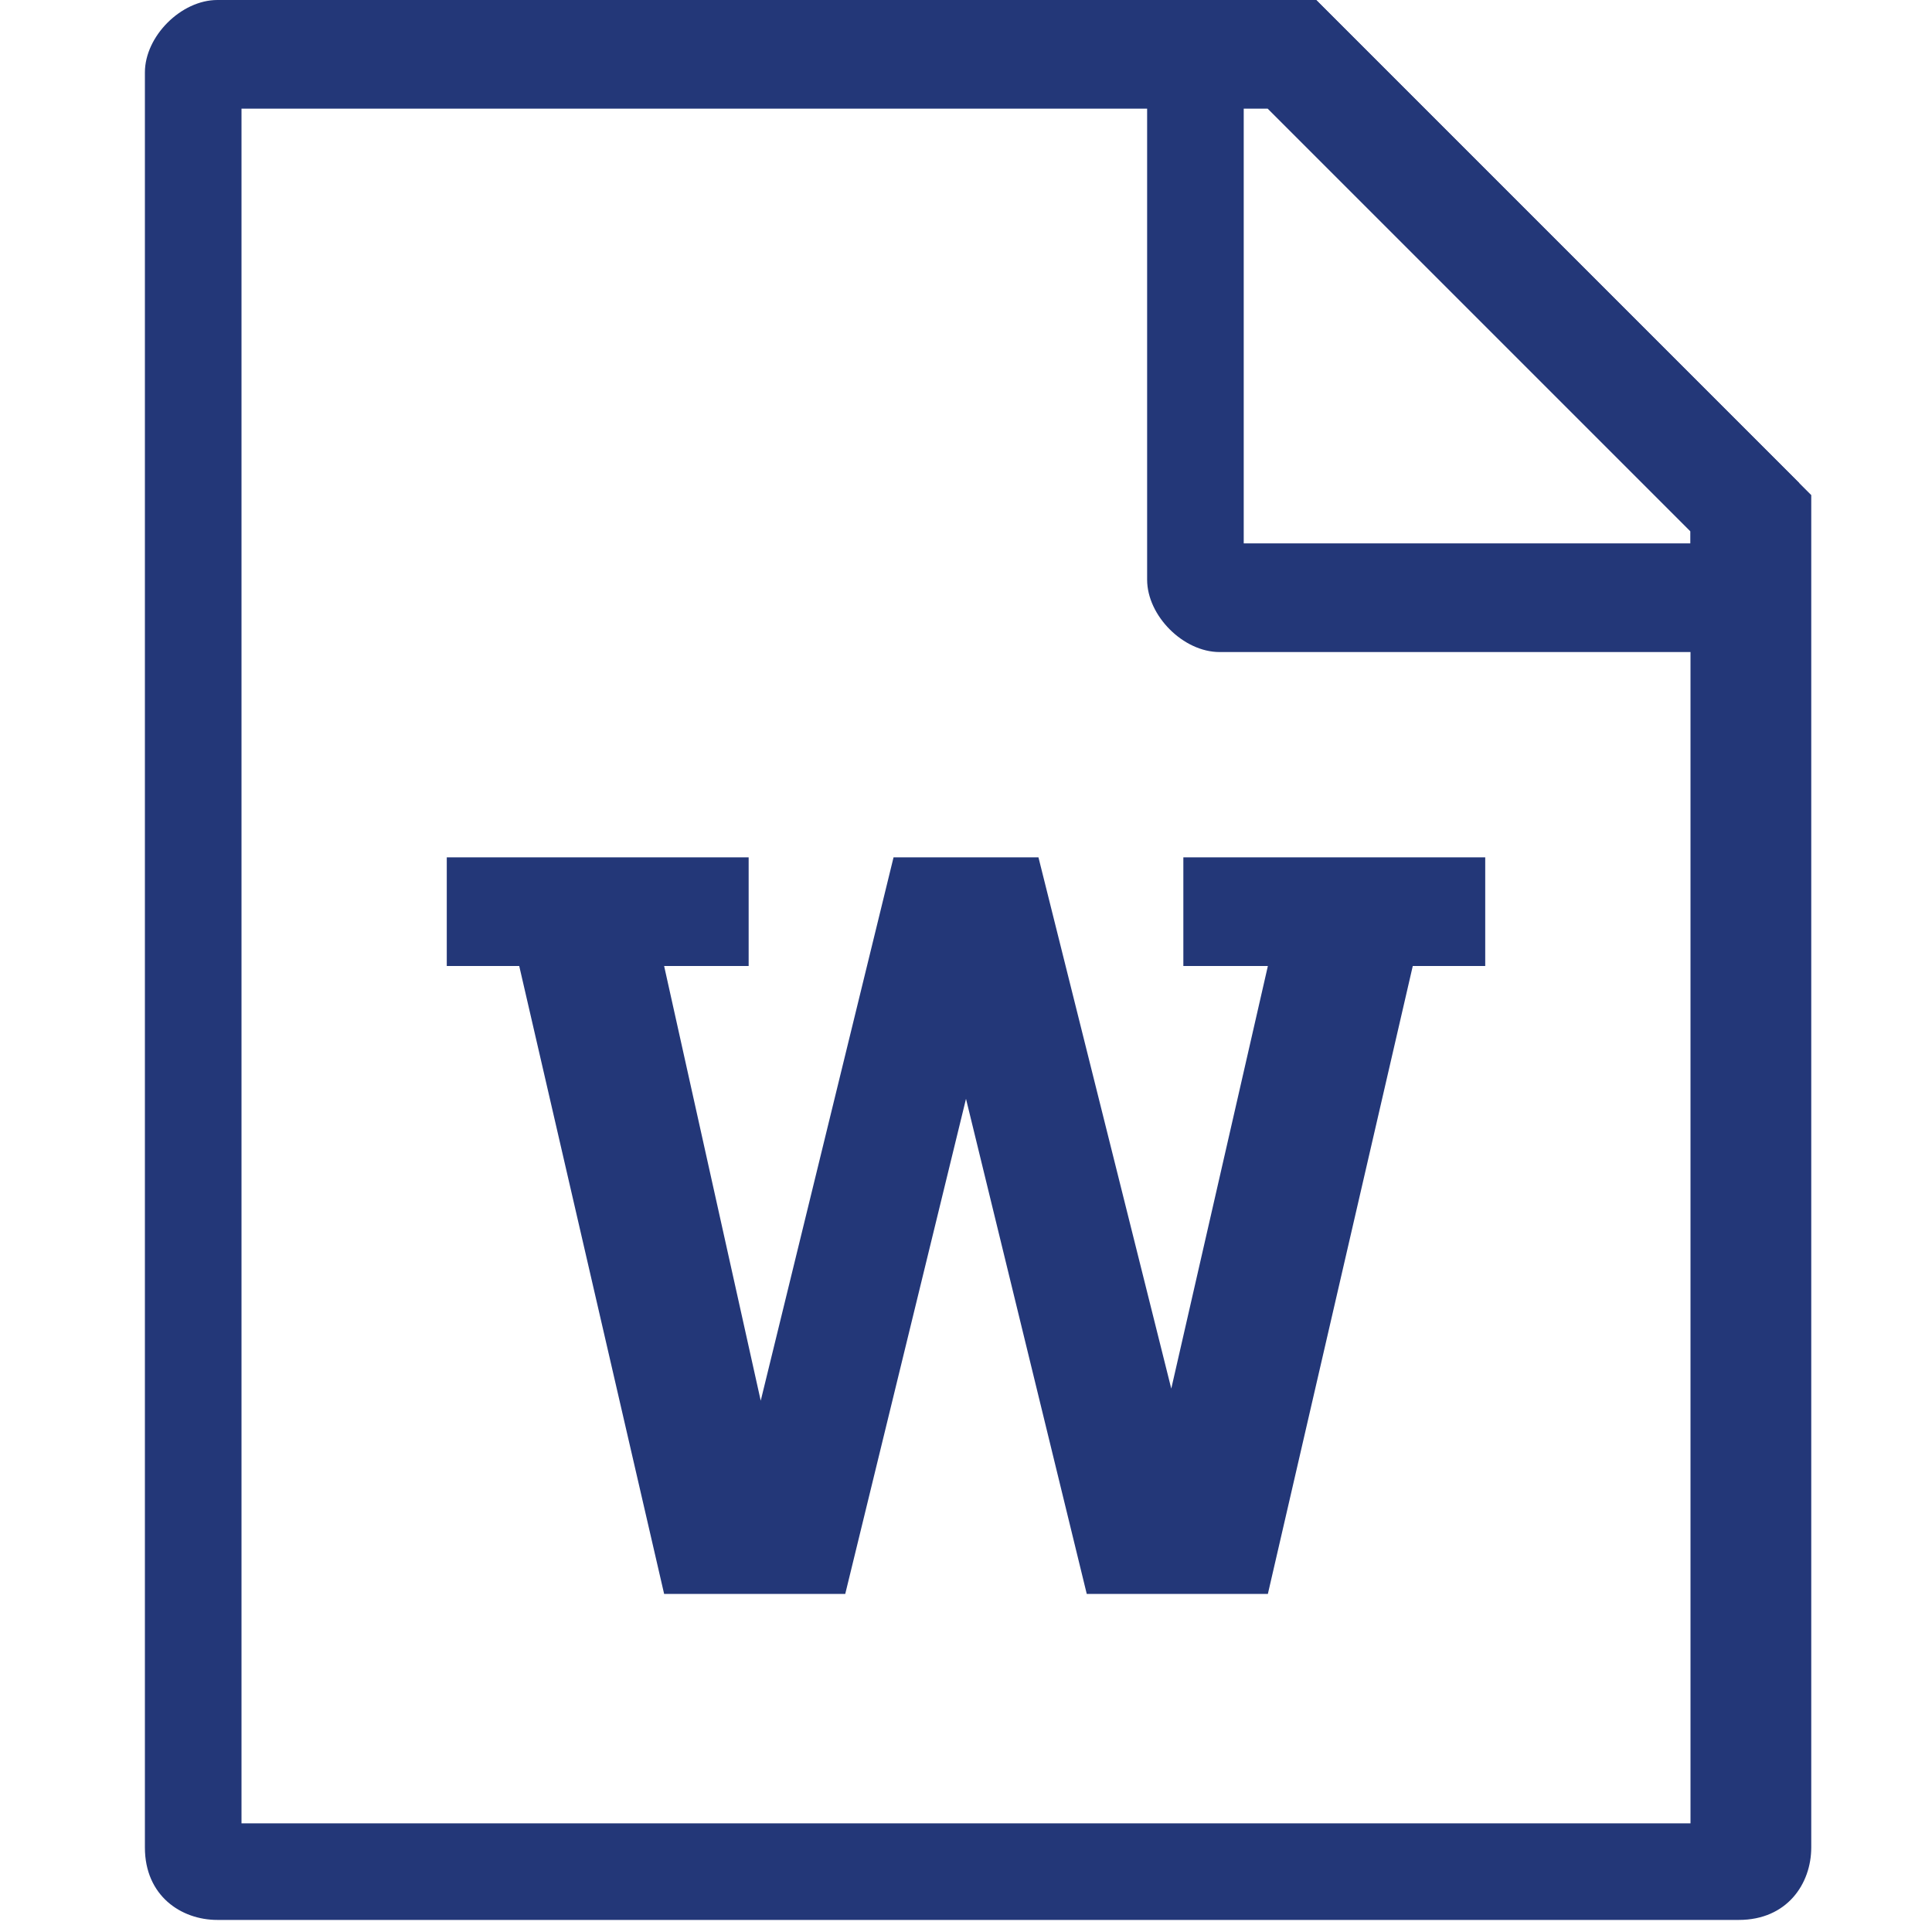 <?xml version="1.0" encoding="utf-8"?>
<!-- Generator: Adobe Illustrator 16.0.0, SVG Export Plug-In . SVG Version: 6.00 Build 0)  -->
<!DOCTYPE svg PUBLIC "-//W3C//DTD SVG 1.1//EN" "http://www.w3.org/Graphics/SVG/1.1/DTD/svg11.dtd">
<svg version="1.1" id="图层_1" xmlns="http://www.w3.org/2000/svg" xmlns:xlink="http://www.w3.org/1999/xlink" x="0px" y="0px"
	 width="16px" height="16px" viewBox="42 42 16 16" enable-background="new 42 42 16 16" xml:space="preserve">
<g>
	<path fill="#233778" d="M52.5,42.9l3.5,3.5v10.7H44V42.9H52.5 M52.9,42h-9.1c-0.3,0-0.6,0.3-0.6,0.6v14.7c0,0.4,0.3,0.6,0.6,0.6
		h12.6c0.4,0,0.6-0.3,0.6-0.6V46.1L52.9,42L52.9,42z"/>
	<path fill="#233778" d="M52.5,42.9l3.5,3.5v0.1h-3.7v-3.7H52.5 M52.9,42h-1.4v4.8c0,0.3,0.3,0.6,0.6,0.6h4.8v-1.4L52.9,42L52.9,42z
		"/>
	<path fill="#233778" d="M49,55.2l1-4.1l1,4.1h1.5l1.2-5.2h0.6v-0.9h-2.5V50h0.7l-0.8,3.5l-1.1-4.4l-1.2,0l-1.1,4.5L47.5,50h0.7
		v-0.9h-2.5V50h0.6l1.2,5.2H49z"/>
</g>
</svg>
